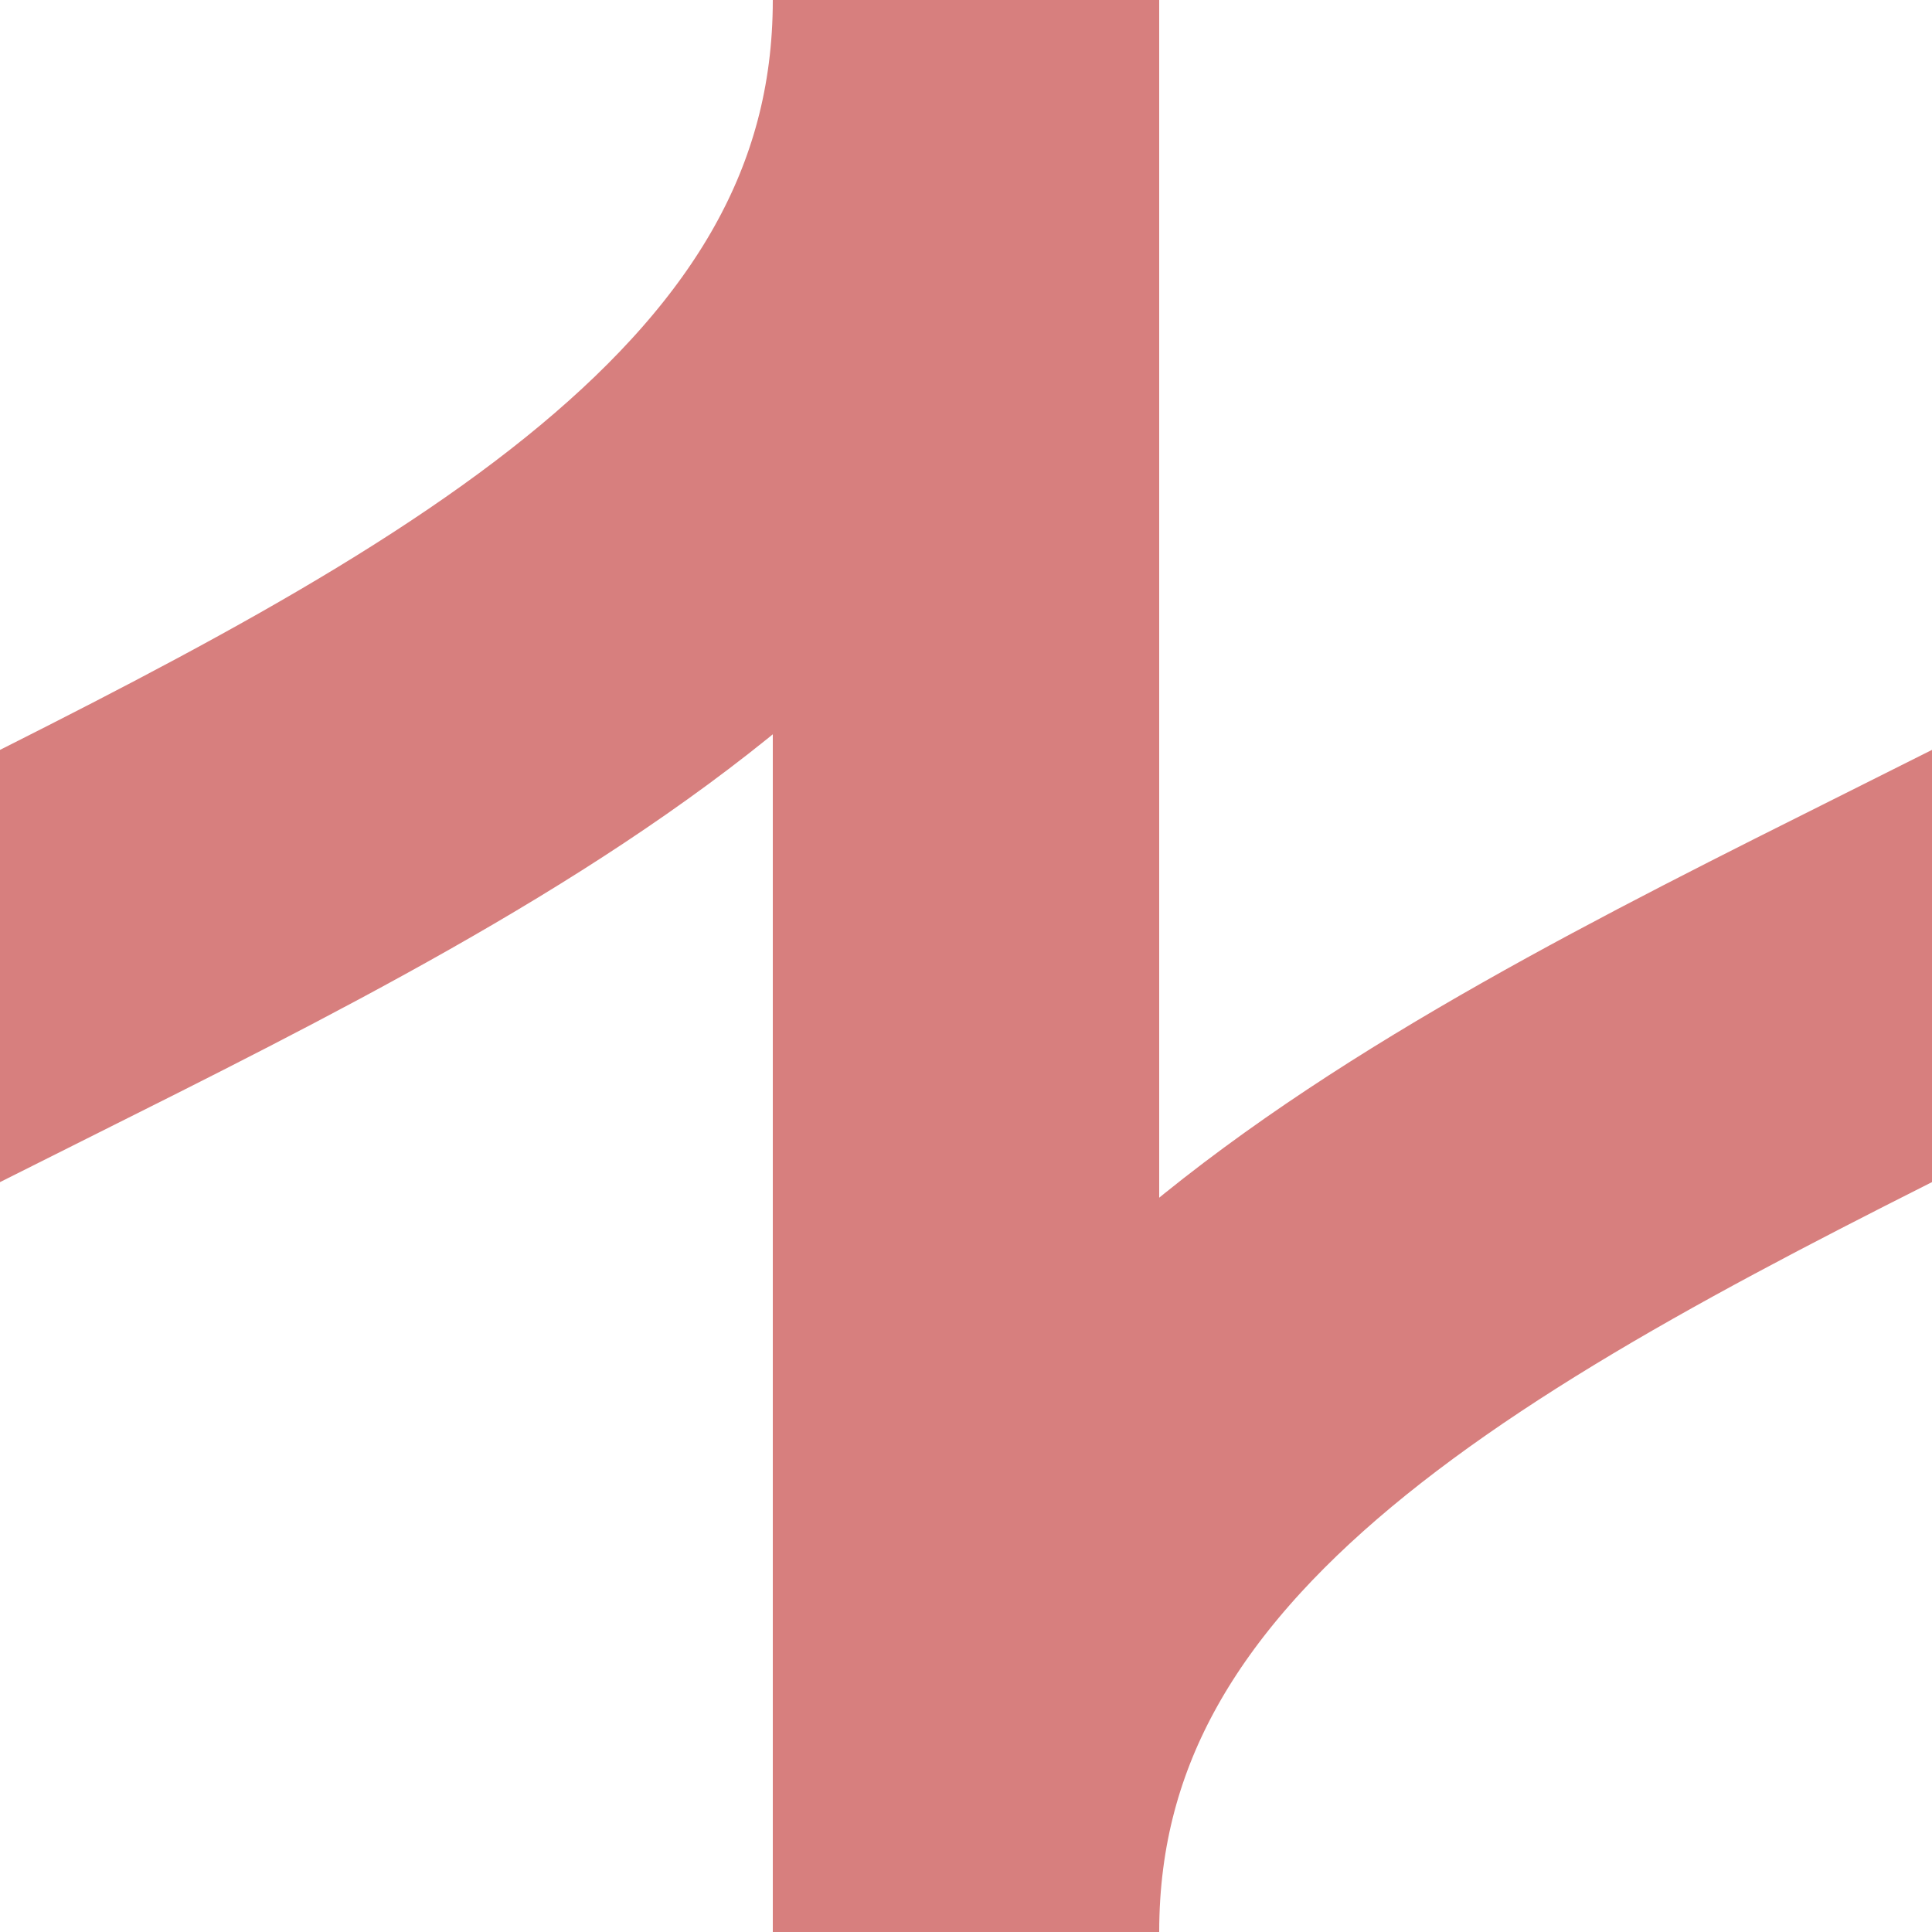 <?xml version="1.0" encoding="UTF-8"?>
<svg xmlns="http://www.w3.org/2000/svg" width="500" height="500">
<title>exKRWgr+l</title>
 <path d="M -250,500 C -250,250 250,250 250,0 V 500 C 250,250 750,250 750,0" stroke-width="100" fill="none" stroke="#D77F7E"/>
</svg>